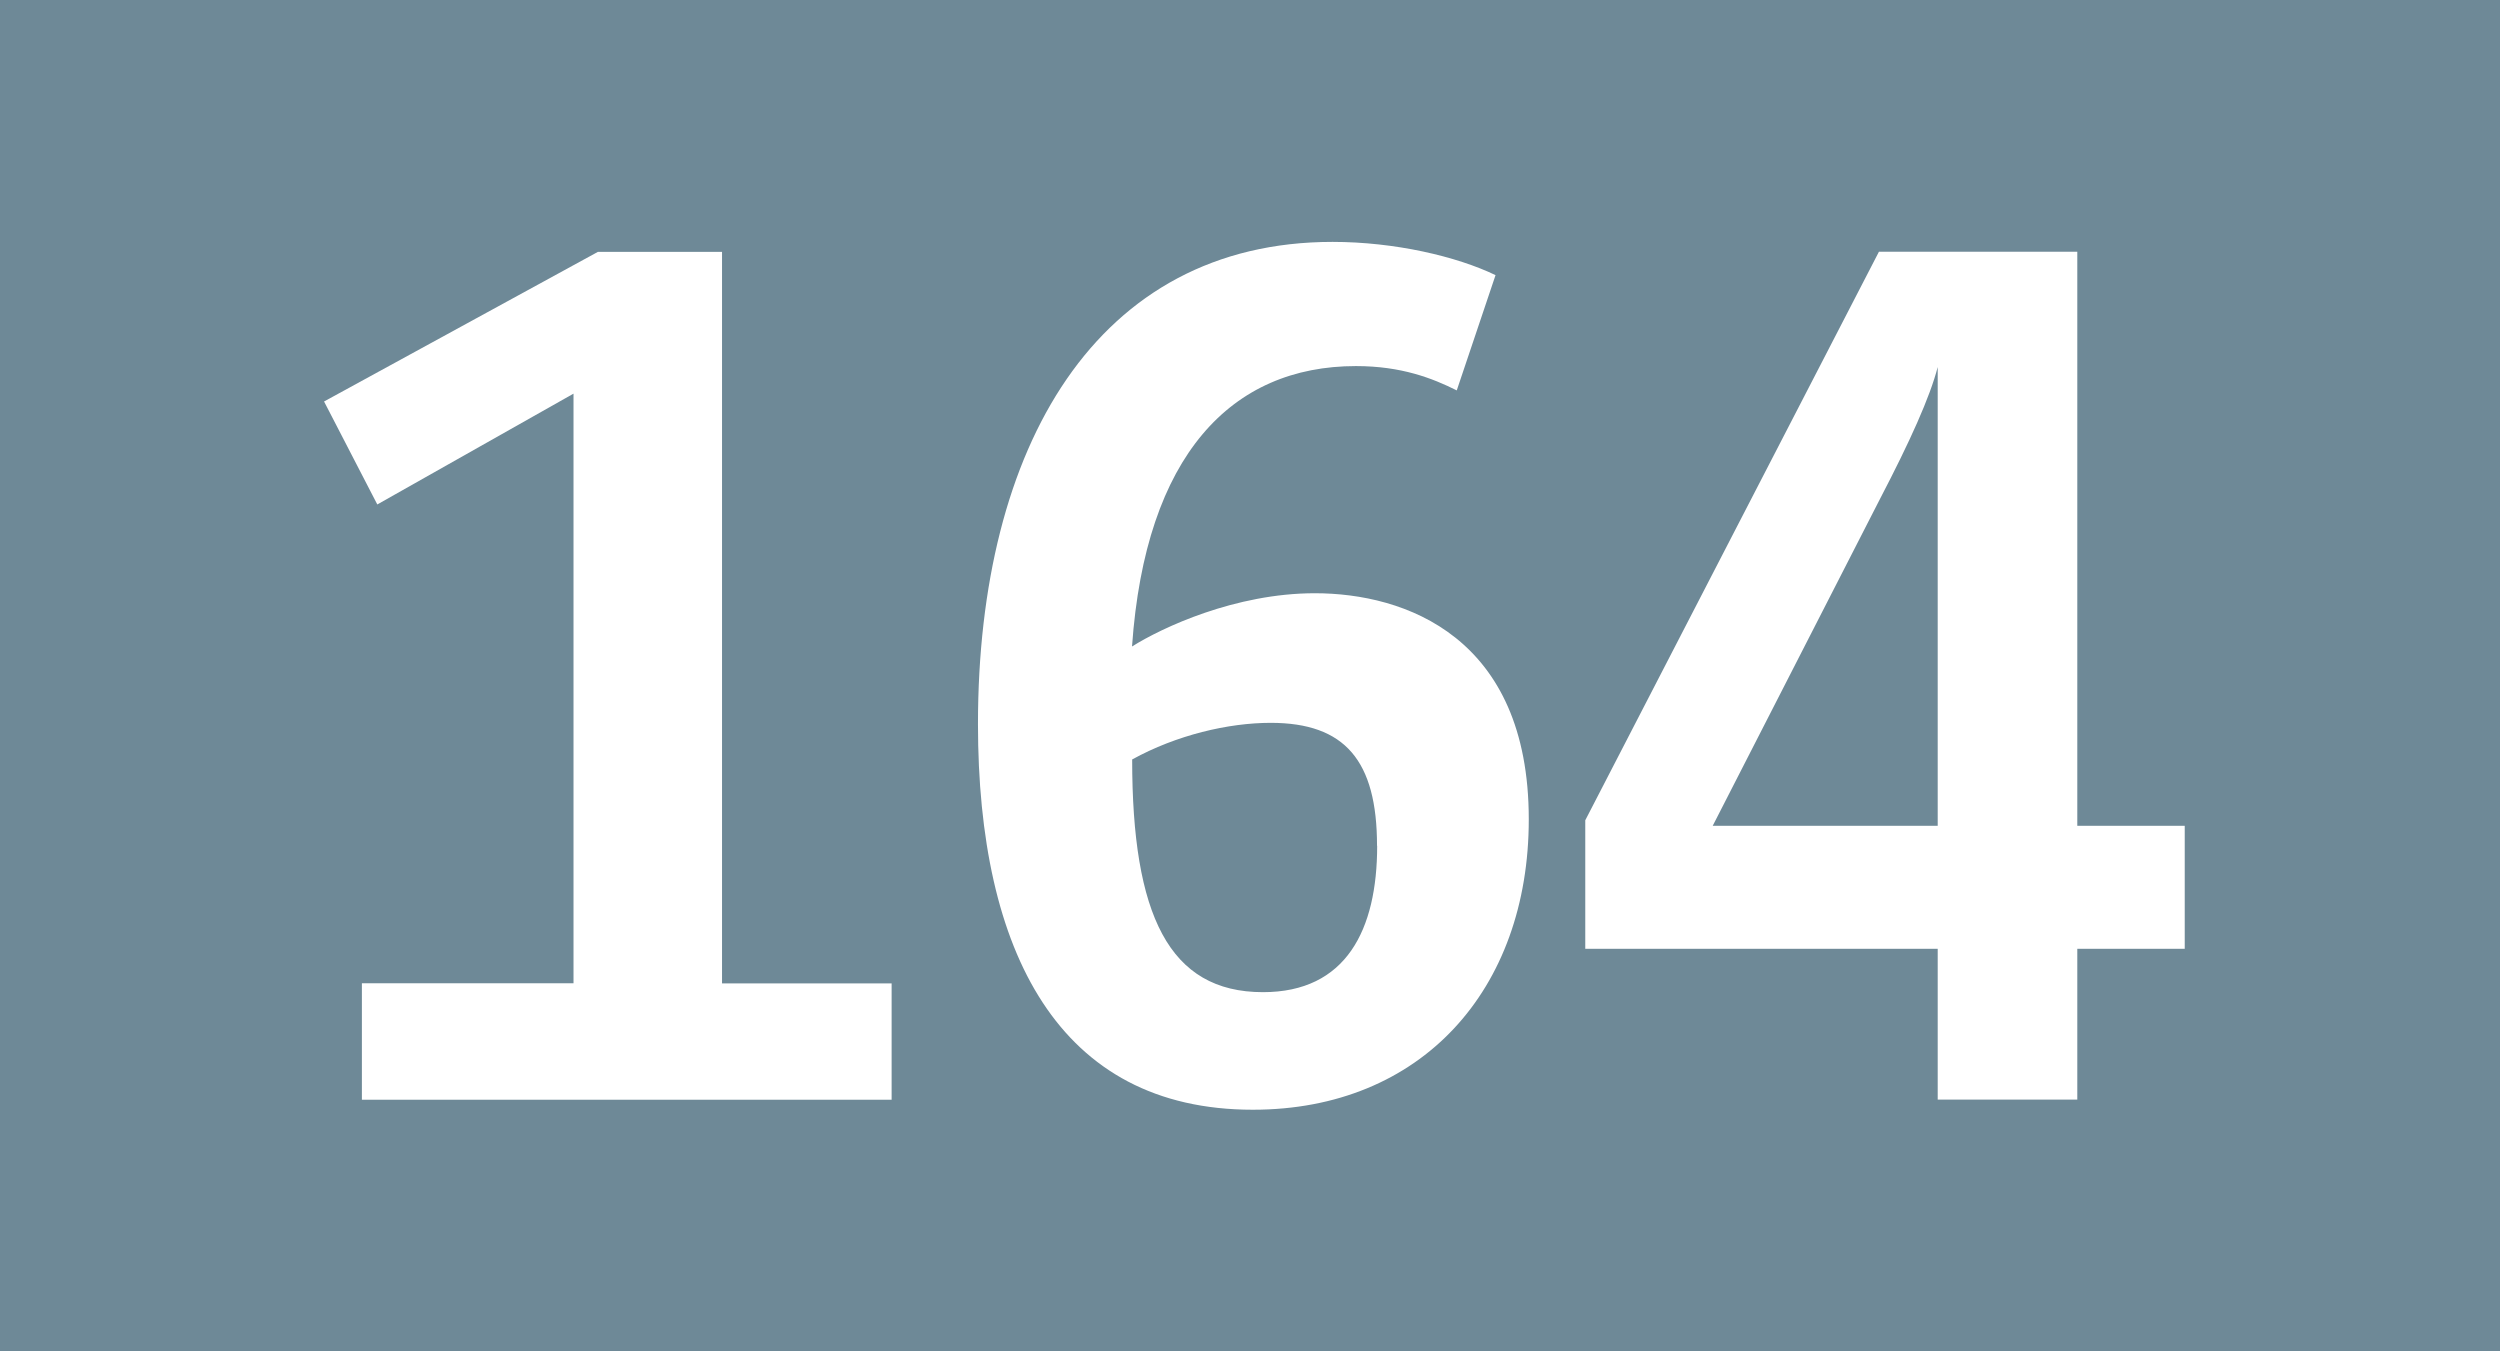 <?xml version="1.0" encoding="UTF-8"?>
<svg id="Calque_1" data-name="Calque 1" xmlns="http://www.w3.org/2000/svg" viewBox="0 0 185 100">
  <defs>
    <style>
      .cls-1 {
        fill: #6e8997;
      }

      .cls-1, .cls-2 {
        stroke-width: 0px;
      }

      .cls-2 {
        fill: #fff;
      }
    </style>
  </defs>
  <g id="BUS164">
    <rect class="cls-1" width="185" height="100"/>
    <g>
      <path class="cls-2" d="M26.78,72.76h15.66V29.13l-14.52,8.2-3.94-7.62,20.26-11.07h9.19v54.13h12.55v8.61H26.78v-8.61Z"/>
      <path class="cls-2" d="M72.37,53.57c0-20.5,8.77-35.67,26.24-35.67,4.59,0,9.18,1.07,12.06,2.46l-2.87,8.53c-1.8-.9-4.1-1.8-7.46-1.8-9.19,0-15.58,6.56-16.57,20.75,2.21-1.39,7.63-3.94,13.53-3.94,6.64,0,15.83,3.2,15.83,16.73,0,12.63-7.96,21.49-20.42,21.49-14.35,0-20.34-11.64-20.34-28.54ZM101.9,62.59c0-6.31-2.38-9.1-7.87-9.1-3.12,0-6.97.9-10.25,2.71,0,11.48,2.71,17.22,9.68,17.22,6.15,0,8.45-4.6,8.45-10.83Z"/>
      <path class="cls-2" d="M117.31,60.7l21.73-42.07h14.68v42.48h7.95v9.1h-7.95v11.16h-10.33v-11.16h-26.08v-9.51h0ZM143.39,61.11V27.16c-.57,2.22-2.05,5.5-4.27,9.76l-12.38,24.19h16.65Z"/>
    </g>
  </g>
</svg>
